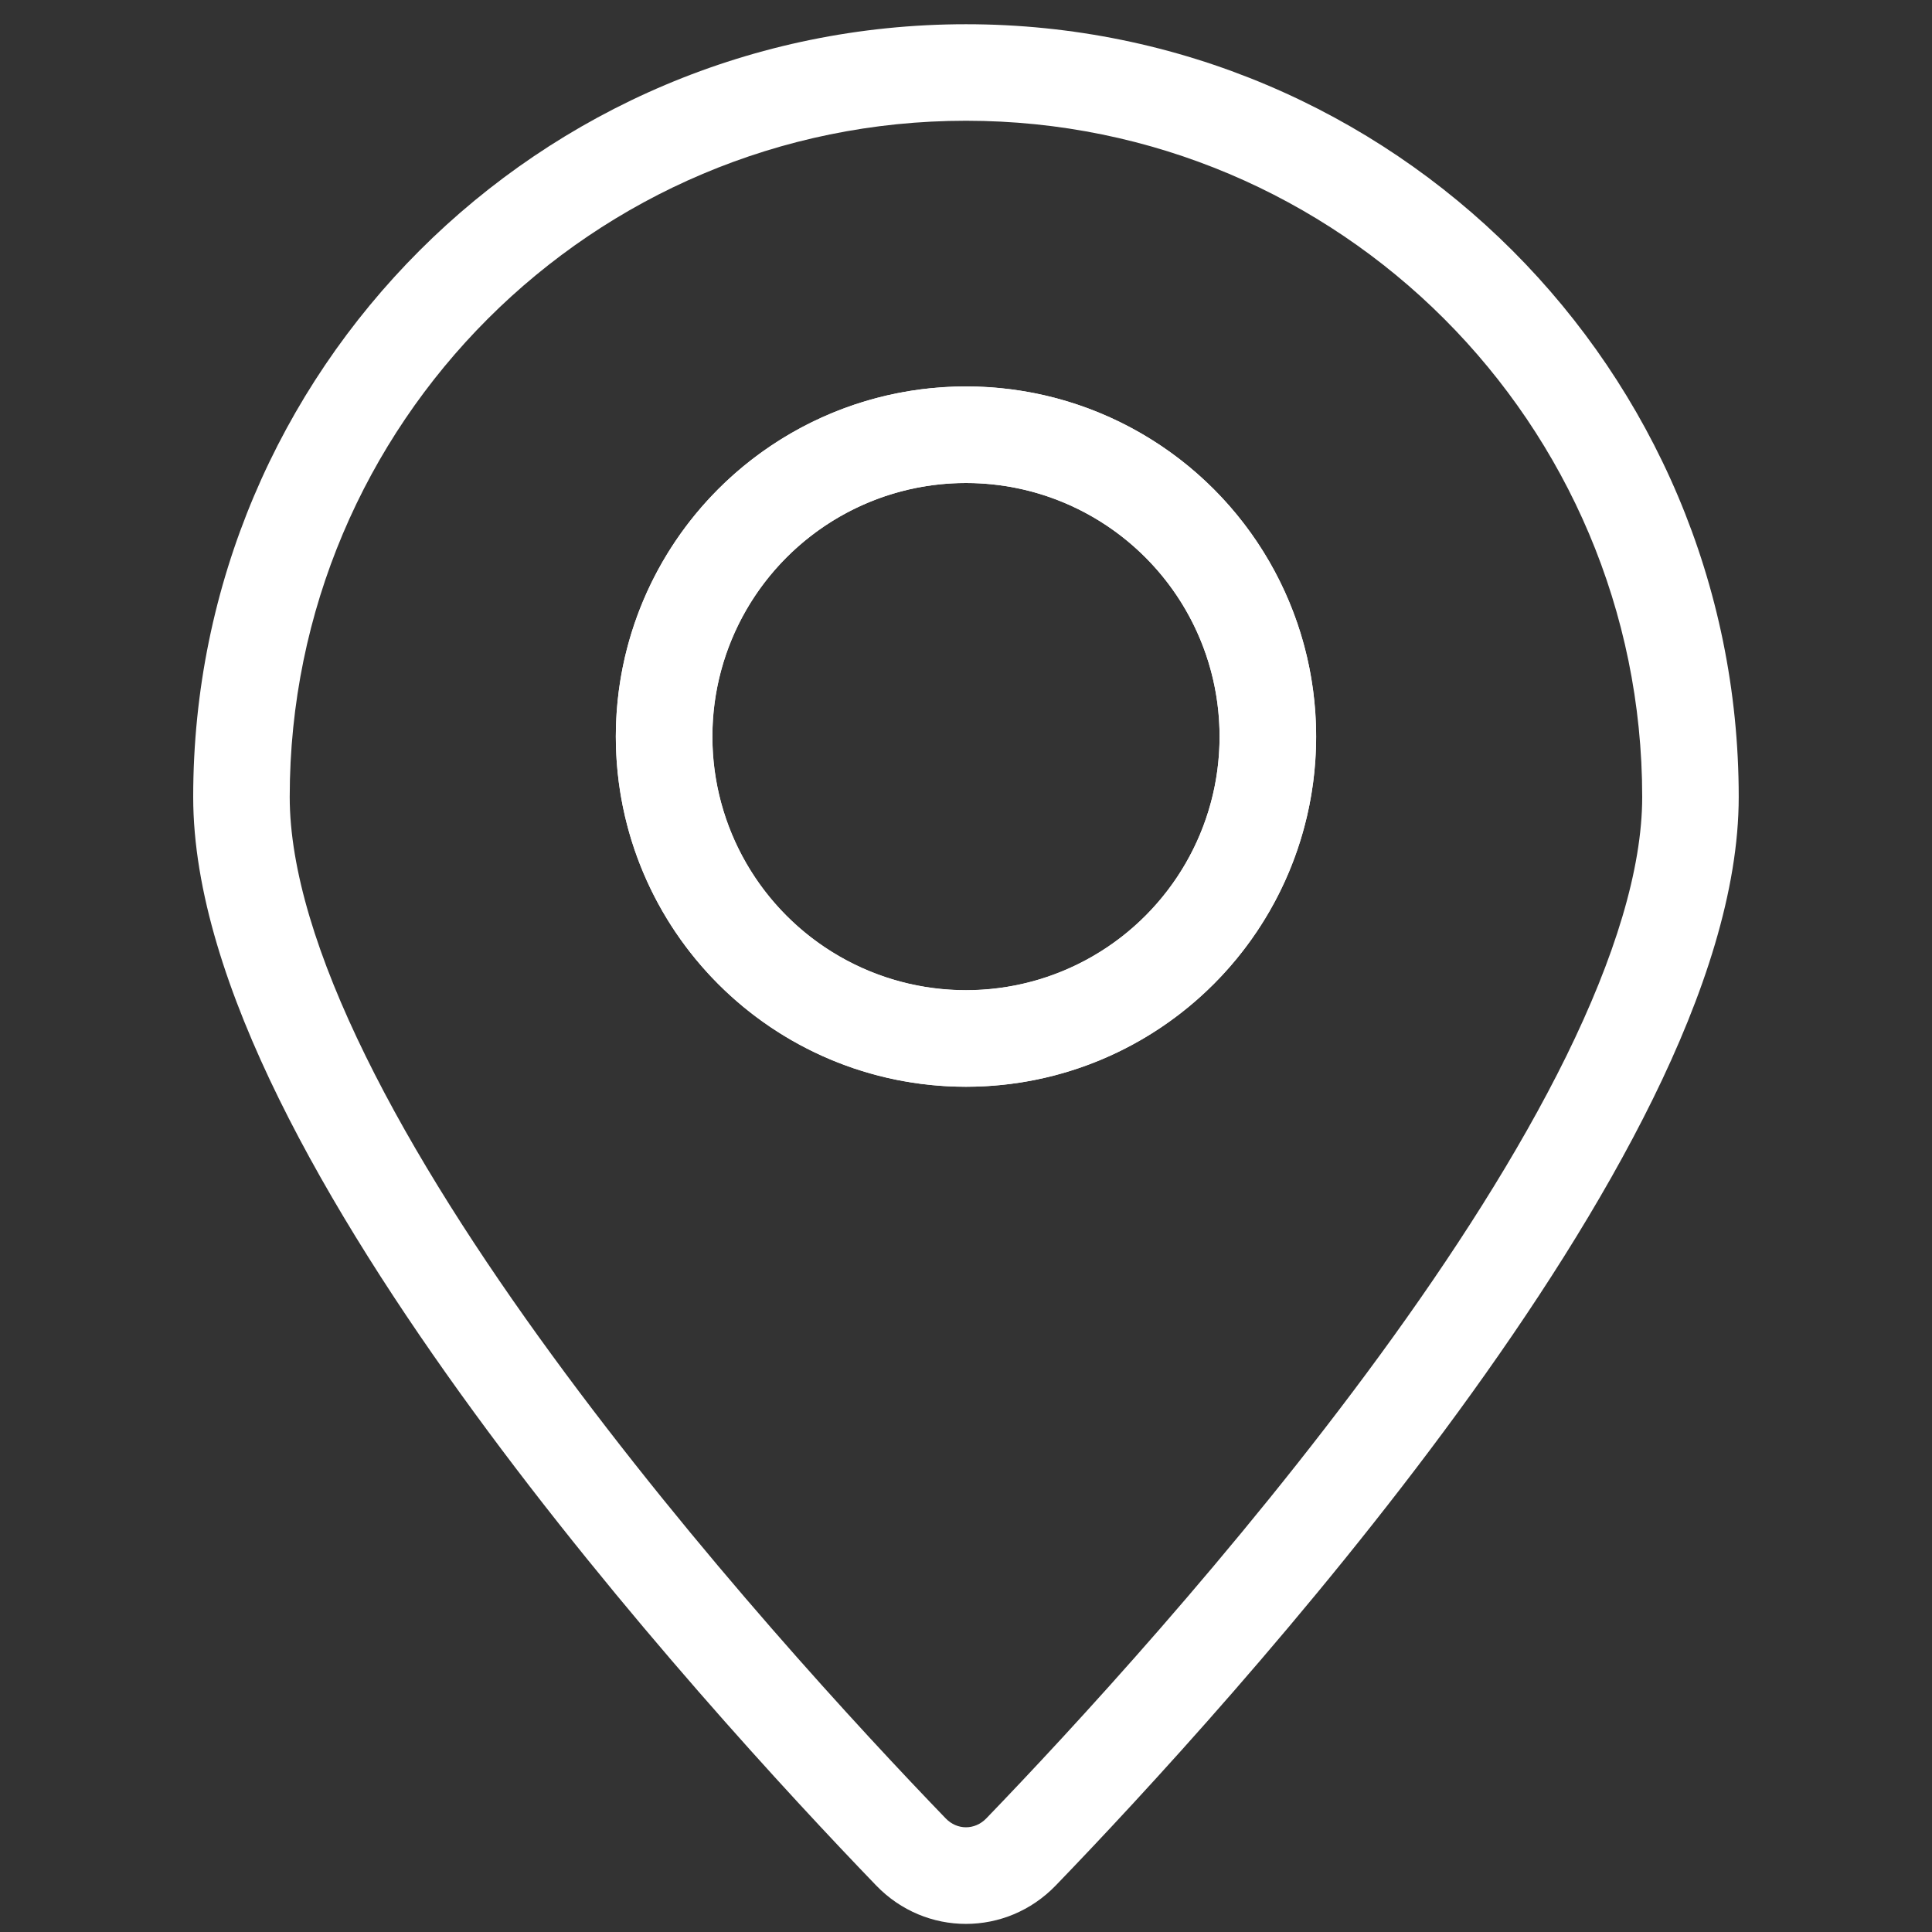 <svg width="24" height="24" viewBox="0 0 24 24" fill="none" xmlns="http://www.w3.org/2000/svg">
<rect x="0" y="0" width="24" height="24" fill="#333333" stroke="none"/>
<path d="M12 0.301C17.302 0.301 21.599 4.598 21.599 9.9C21.599 11.068 21.165 12.366 20.534 13.649C19.897 14.944 19.033 16.28 18.114 17.539C16.274 20.059 14.173 22.325 13.115 23.422C12.501 24.058 11.498 24.059 10.884 23.422C9.827 22.325 7.725 20.059 5.885 17.539C4.966 16.28 4.102 14.944 3.465 13.649C2.834 12.366 2.4 11.068 2.4 9.9C2.4 4.599 6.698 0.301 12 0.301ZM12 1.5C7.361 1.5 3.599 5.261 3.599 9.9C3.599 10.798 3.943 11.9 4.543 13.12C5.137 14.329 5.958 15.603 6.855 16.831C8.648 19.287 10.705 21.508 11.748 22.589C11.89 22.736 12.109 22.736 12.252 22.589C13.294 21.508 15.351 19.286 17.144 16.831C18.041 15.603 18.862 14.329 19.457 13.12C20.056 11.9 20.4 10.798 20.4 9.9C20.4 5.261 16.639 1.5 12 1.5ZM12 4.801C14.402 4.801 16.349 6.748 16.349 9.15C16.349 11.553 14.402 13.5 12 13.5C9.598 13.5 7.65 11.553 7.65 9.15C7.65 6.748 9.597 4.801 12 4.801ZM12 6C10.26 6 8.849 7.411 8.849 9.15C8.849 10.89 10.26 12.301 12 12.301C13.739 12.301 15.15 10.89 15.15 9.15C15.15 7.411 13.739 6 12 6Z" fill="white"/>
<circle cx="12" cy="9.15" r="3.75" stroke="white" stroke-width="1.2"/>
</svg>

